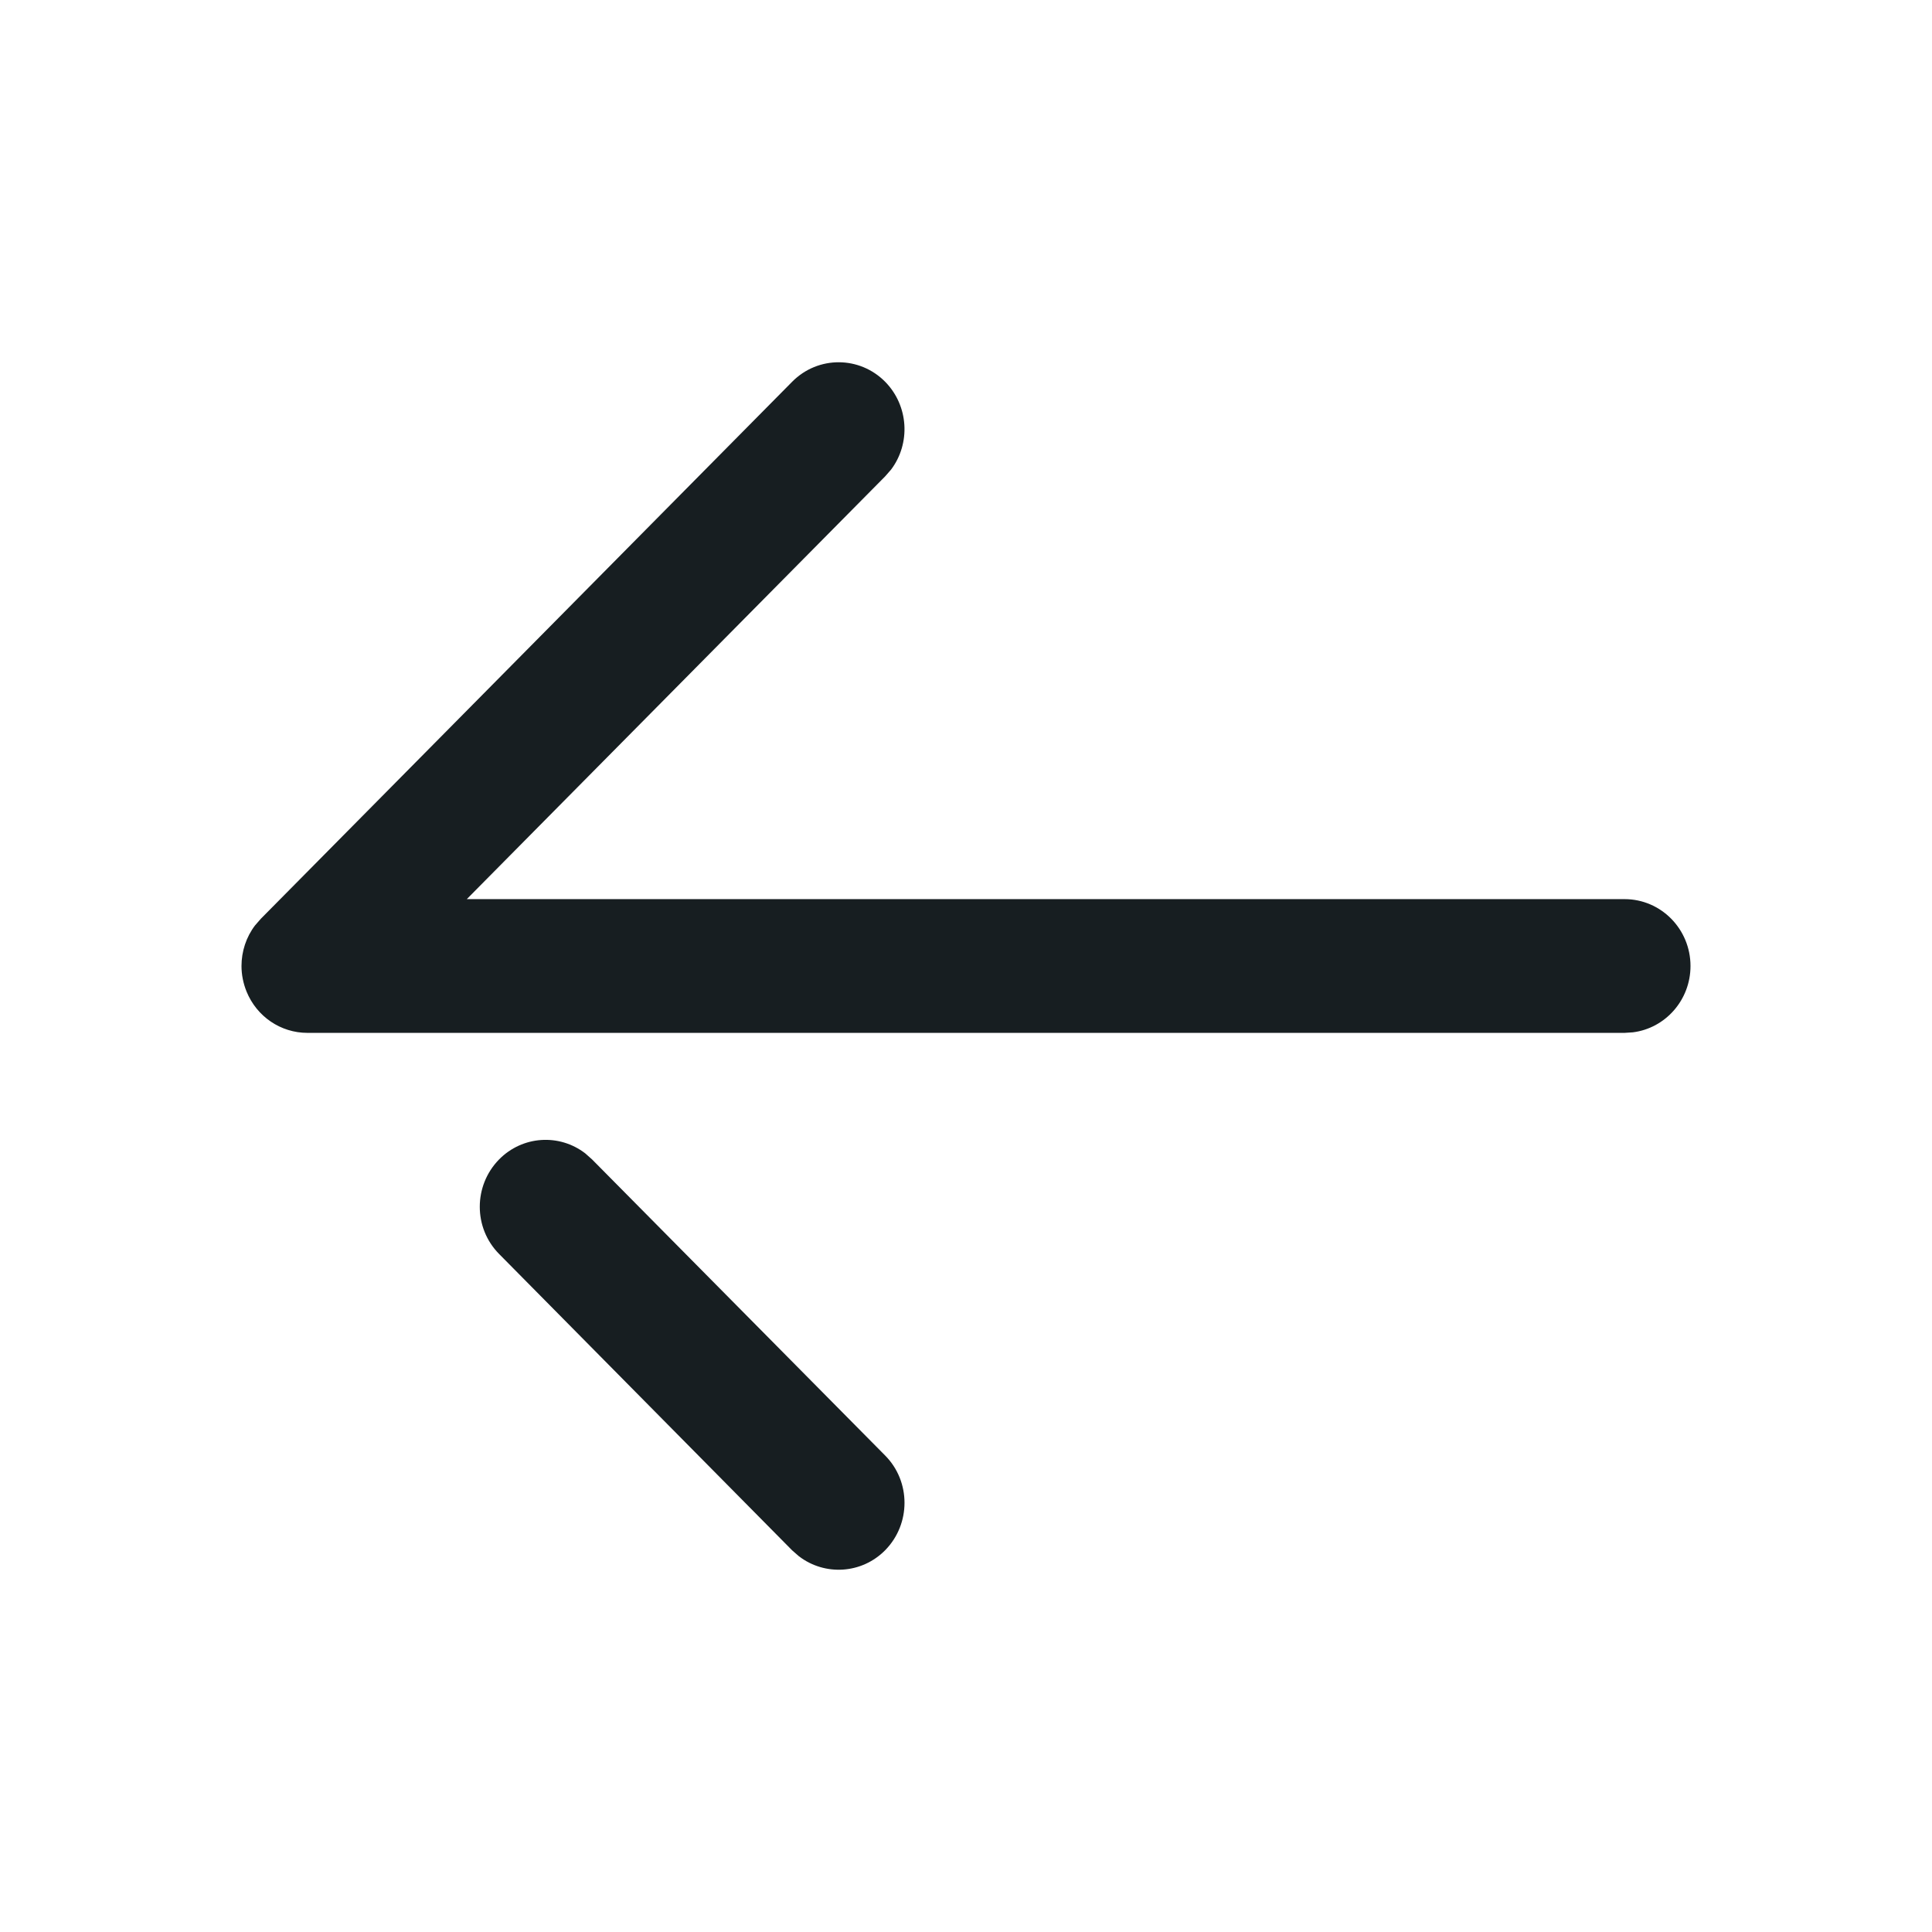 <svg width="18" height="18" viewBox="0 0 18 18" fill="none" xmlns="http://www.w3.org/2000/svg">
<g id="Arrow - Left">
<path id="Vector" fill-rule="evenodd" clip-rule="evenodd" d="M15.213 9.618C15.516 9.58 15.75 9.317 15.75 9C15.75 8.656 15.475 8.377 15.136 8.377H4.349L8.246 4.439L8.302 4.375C8.485 4.132 8.467 3.782 8.248 3.558C8.009 3.315 7.621 3.314 7.381 3.556L2.431 8.559L2.376 8.622C2.293 8.731 2.25 8.865 2.25 9C2.25 9.081 2.266 9.161 2.297 9.238C2.392 9.471 2.615 9.623 2.864 9.623H15.136L15.213 9.618ZM8.248 14.442C8.487 14.198 8.487 13.803 8.247 13.561L5.516 10.802L5.453 10.746C5.212 10.56 4.868 10.58 4.649 10.803C4.53 10.925 4.47 11.084 4.47 11.243C4.47 11.403 4.53 11.562 4.651 11.684L7.38 14.444L7.443 14.499C7.684 14.684 8.029 14.665 8.248 14.442Z" fill="#171E21"/>
</g>
</svg>
